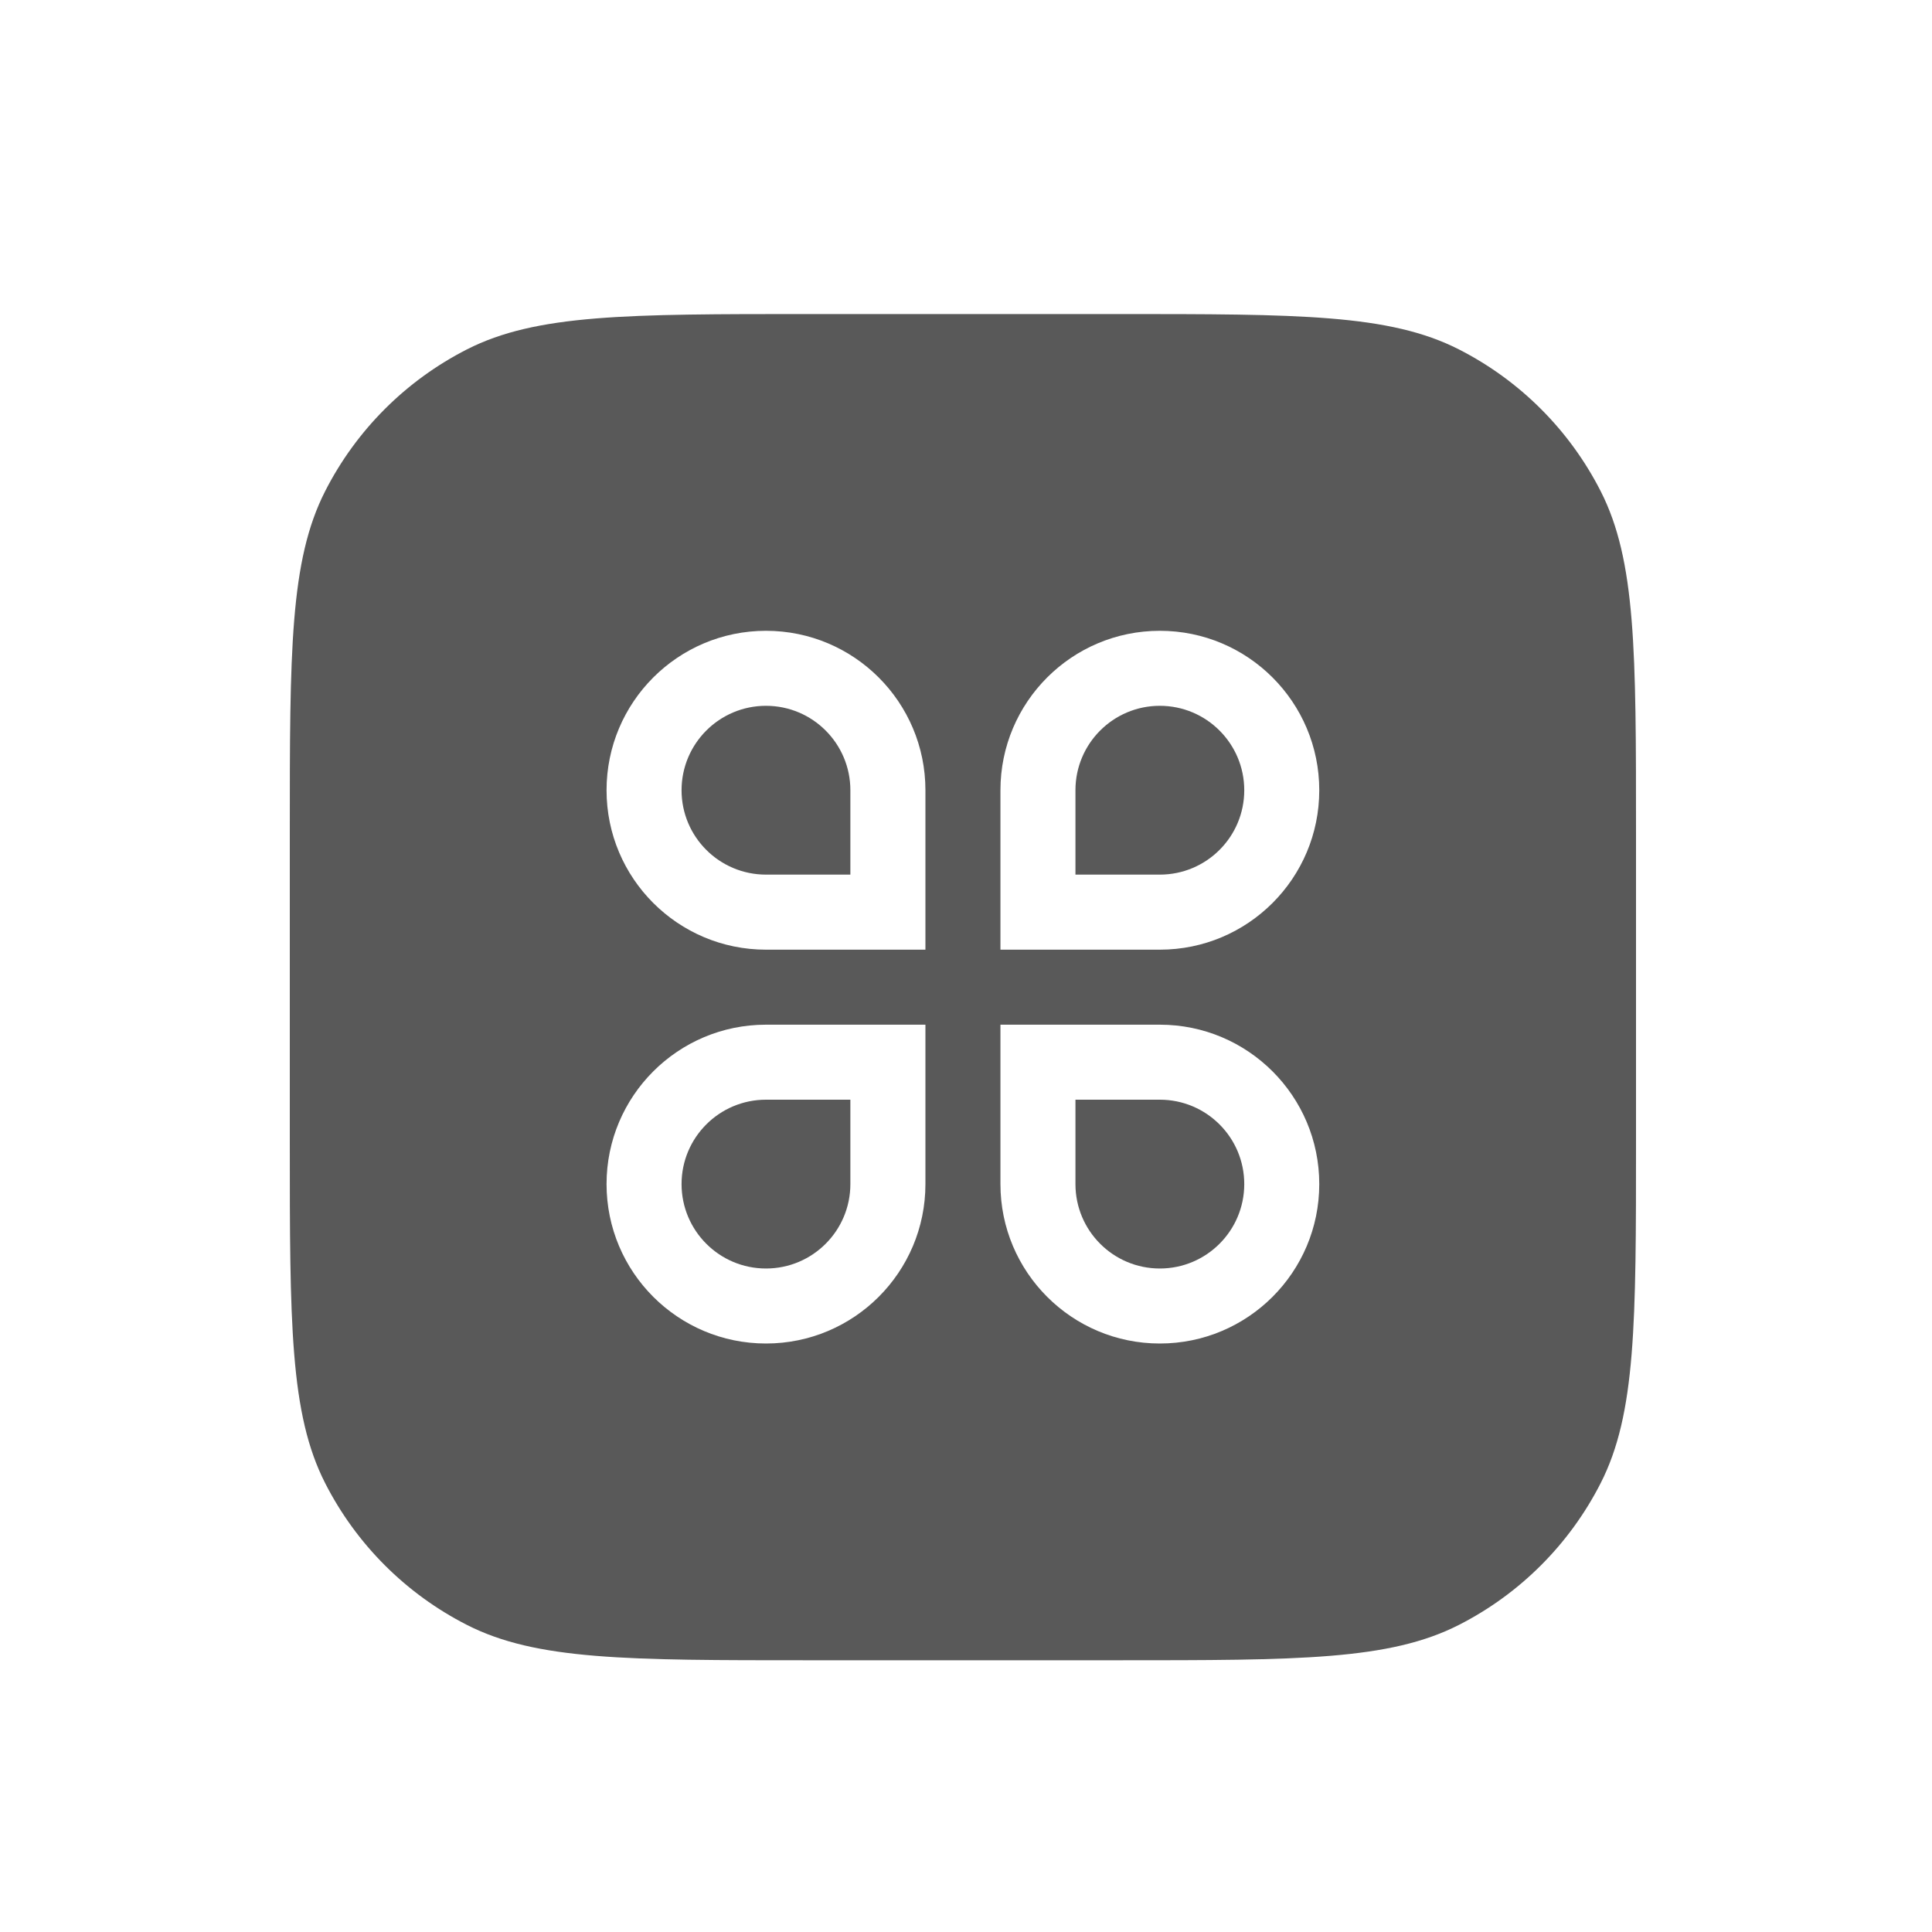 <?xml version="1.0" encoding="utf-8"?>
<svg xmlns="http://www.w3.org/2000/svg" fill="none" height="100%" overflow="visible" preserveAspectRatio="none" style="display: block;" viewBox="0 0 40 40" width="100%">
<g filter="url(#filter0_d_0_7369)" id="Vector">
<path d="M6 15.745C6 11.984 6 10.103 6.732 8.667C7.376 7.403 8.403 6.376 9.667 5.732C11.103 5 12.984 5 16.745 5H23.127C26.888 5 28.769 5 30.205 5.732C31.469 6.376 32.496 7.403 33.14 8.667C33.872 10.103 33.872 11.984 33.872 15.745V22.127C33.872 25.888 33.872 27.769 33.14 29.205C32.496 30.469 31.469 31.496 30.205 32.14C28.769 32.872 26.888 32.872 23.127 32.872H16.745C12.984 32.872 11.103 32.872 9.667 32.14C8.403 31.496 7.376 30.469 6.732 29.205C6 27.769 6 25.888 6 22.127V15.745Z" fill="#595959"/>
<path d="M15.859 11.558C17.682 11.558 19.16 13.036 19.16 14.859V18.16H15.859C14.036 18.16 12.558 16.682 12.558 14.859C12.558 13.036 14.036 11.558 15.859 11.558ZM17.606 16.606V14.859C17.606 13.894 16.824 13.111 15.859 13.111C14.894 13.111 14.111 13.894 14.111 14.859C14.111 15.824 14.894 16.606 15.859 16.606H17.606ZM15.859 19.713H19.16V23.013C19.16 24.836 17.682 26.314 15.859 26.314C14.036 26.314 12.558 24.836 12.558 23.013C12.558 21.191 14.036 19.713 15.859 19.713ZM15.859 21.266C14.894 21.266 14.111 22.048 14.111 23.013C14.111 23.978 14.894 24.761 15.859 24.761C16.824 24.761 17.606 23.978 17.606 23.013V21.266H15.859ZM24.013 11.558C25.836 11.558 27.314 13.036 27.314 14.859C27.314 16.682 25.836 18.16 24.013 18.16H20.713V14.859C20.713 13.036 22.191 11.558 24.013 11.558ZM24.013 16.606C24.978 16.606 25.761 15.824 25.761 14.859C25.761 13.894 24.978 13.111 24.013 13.111C23.048 13.111 22.266 13.894 22.266 14.859V16.606H24.013ZM20.713 19.713H24.013C25.836 19.713 27.314 21.191 27.314 23.013C27.314 24.836 25.836 26.314 24.013 26.314C22.191 26.314 20.713 24.836 20.713 23.013V19.713ZM22.266 21.266V23.013C22.266 23.978 23.048 24.761 24.013 24.761C24.978 24.761 25.761 23.978 25.761 23.013C25.761 22.048 24.978 21.266 24.013 21.266H22.266Z" fill="white"/>
</g>
<defs>
<filter color-interpolation-filters="sRGB" filterUnits="userSpaceOnUse" height="39.137" id="filter0_d_0_7369" width="39.138" x="0.367" y="0.869">
<feFlood flood-opacity="0" result="BackgroundImageFix"/>
<feColorMatrix in="SourceAlpha" result="hardAlpha" type="matrix" values="0 0 0 0 0 0 0 0 0 0 0 0 0 0 0 0 0 0 127 0"/>
<feOffset dy="1.502"/>
<feGaussianBlur stdDeviation="2.816"/>
<feComposite in2="hardAlpha" operator="out"/>
<feColorMatrix type="matrix" values="0 0 0 0 0 0 0 0 0 0 0 0 0 0 0 0 0 0 0.2 0"/>
<feBlend in2="BackgroundImageFix" mode="normal" result="effect1_dropShadow_0_7369"/>
<feBlend in="SourceGraphic" in2="effect1_dropShadow_0_7369" mode="normal" result="shape"/>
</filter>
</defs>
</svg>
